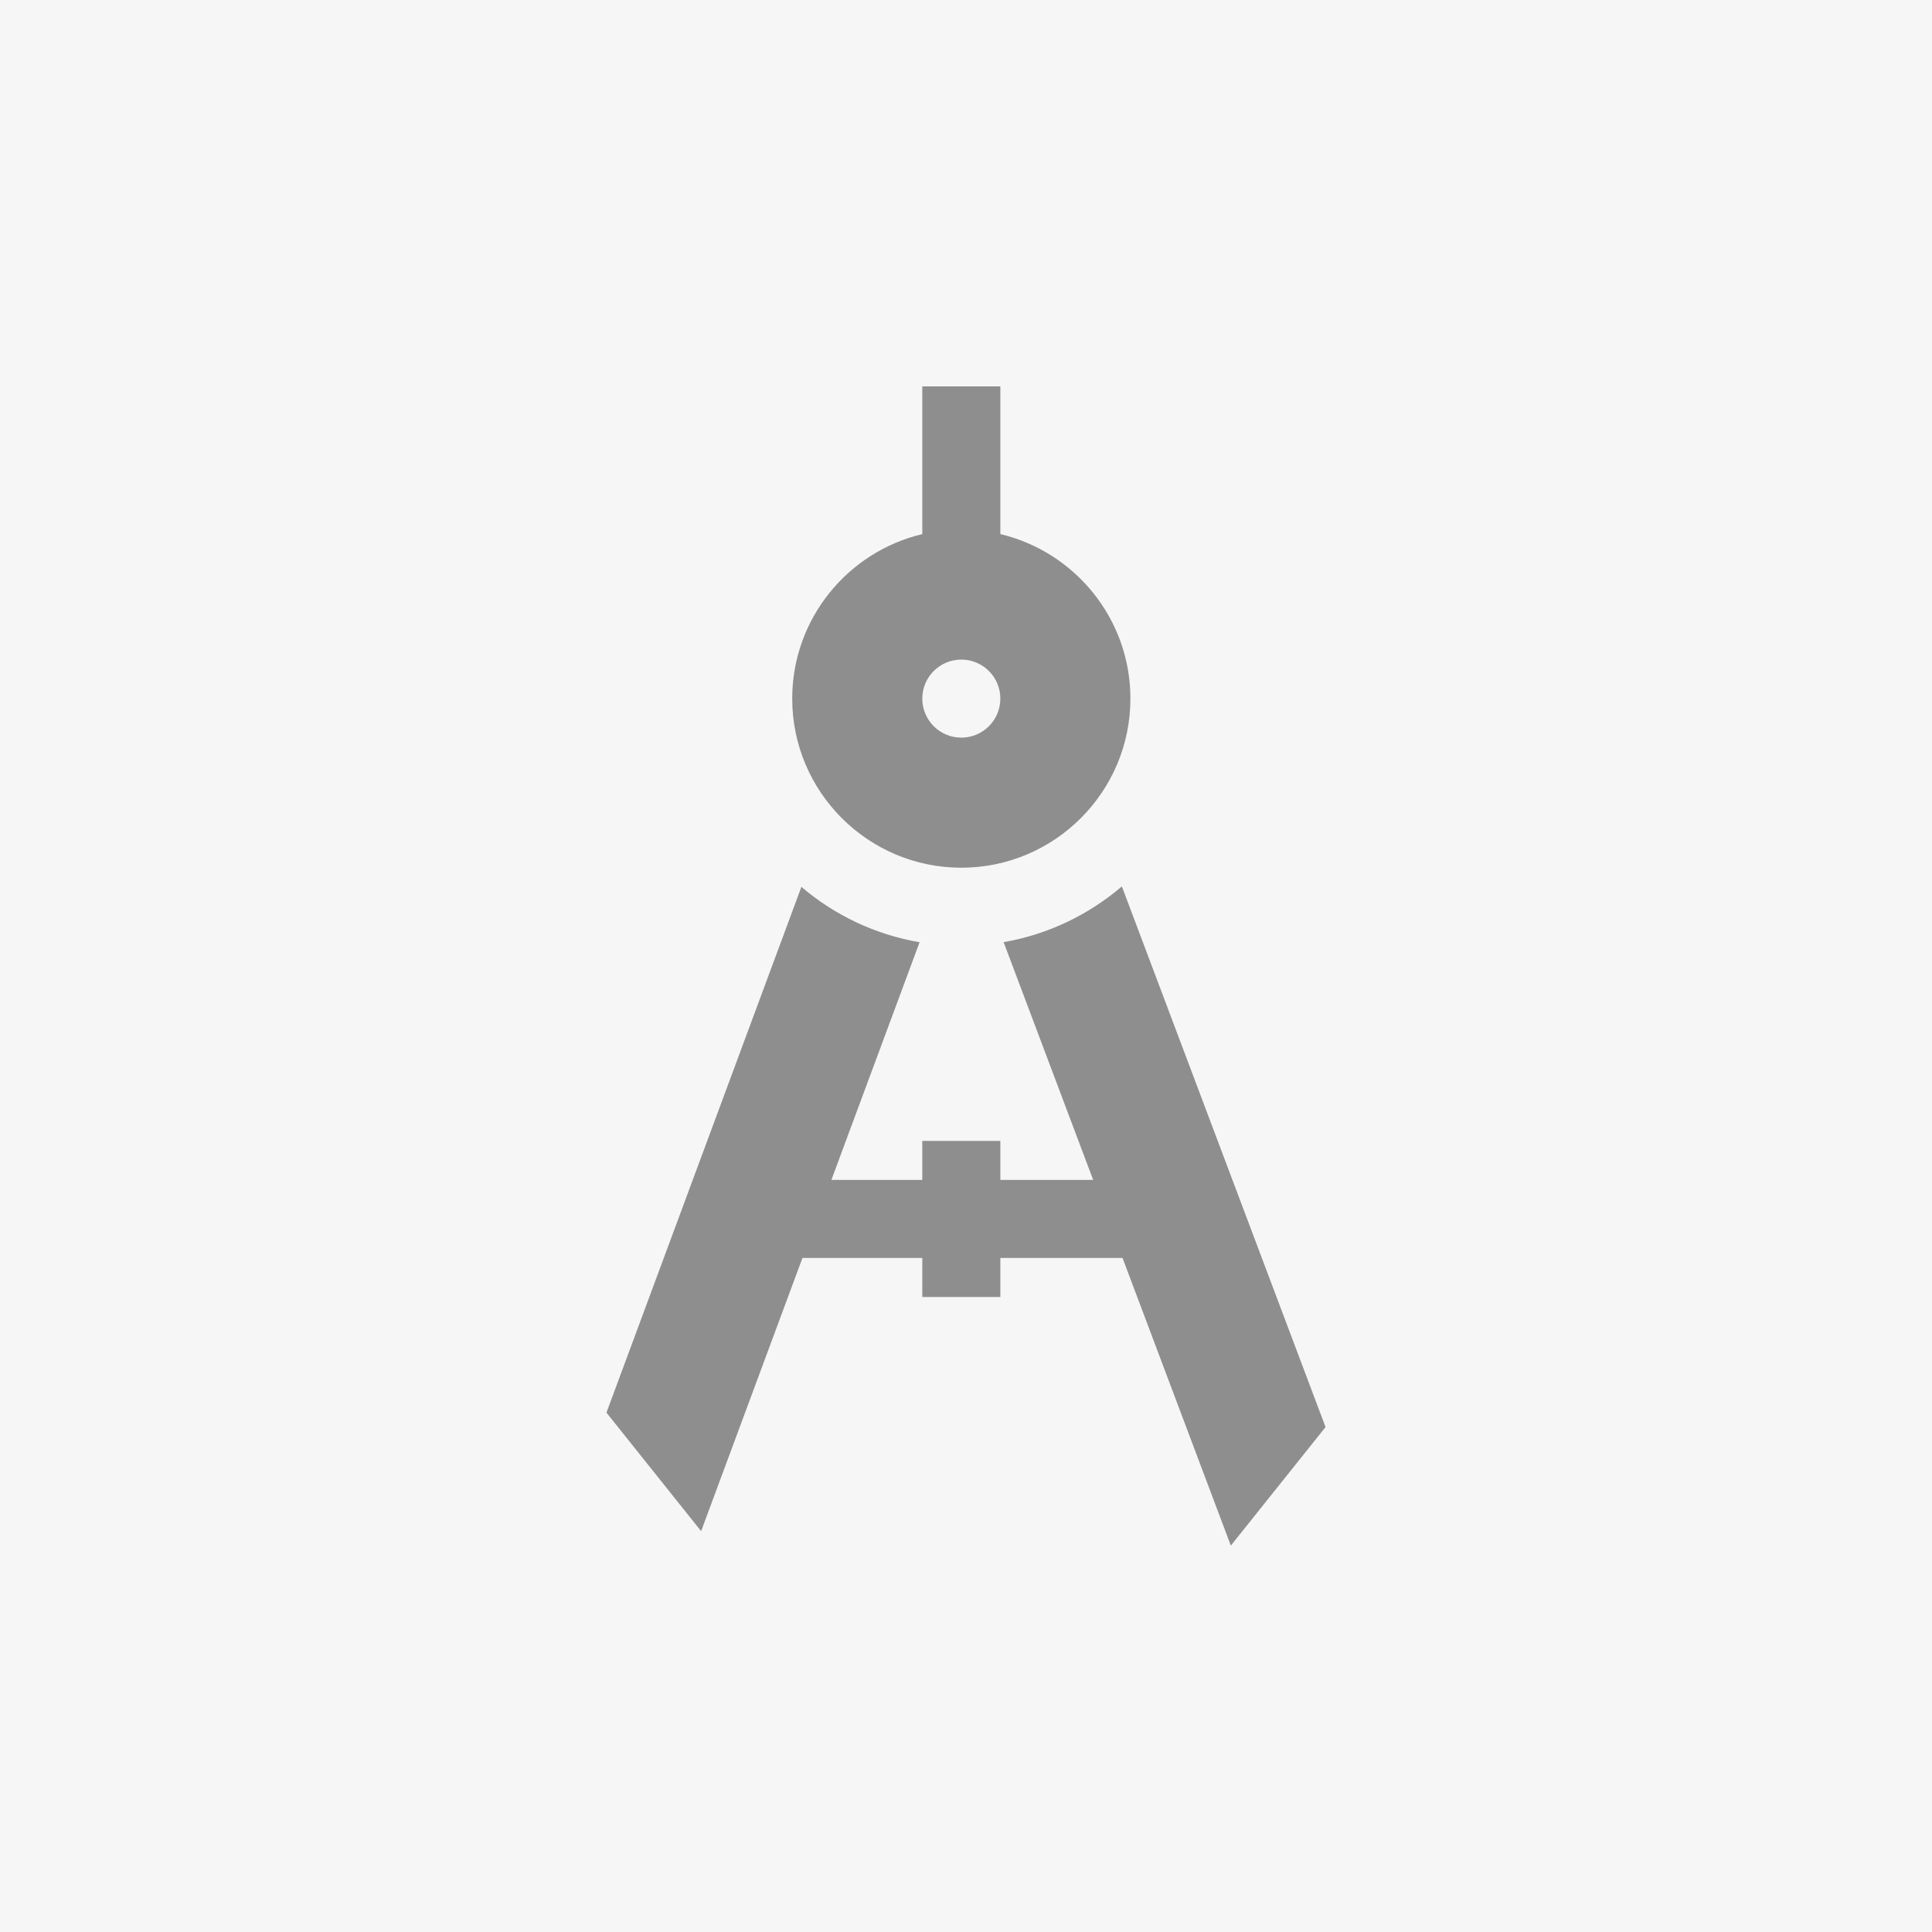 <?xml version="1.0" encoding="UTF-8"?> <svg xmlns="http://www.w3.org/2000/svg" width="40" height="40" viewBox="0 0 40 40" fill="none"><rect width="40" height="40" fill="#F6F6F6"></rect><g clip-path="url(#clip0_1336_2972)"><path d="M23.227 18.352C22.543 18.937 21.703 19.346 20.779 19.506L22.633 24.429H20.711V23.621H19.095V24.429H17.213L19.039 19.508C18.116 19.35 17.277 18.945 16.592 18.362L12.556 29.247L14.516 31.701L16.614 26.045H19.095V26.853H20.711V26.045H23.241L25.483 32L27.444 29.546L23.227 18.352Z" fill="#8E8E8E"></path><path d="M20.711 11.058V8H19.095V11.058C17.553 11.424 16.402 12.811 16.402 14.464C16.402 16.395 17.973 17.965 19.903 17.965C21.834 17.965 23.404 16.395 23.404 14.464C23.404 12.811 22.253 11.424 20.711 11.058ZM19.903 15.272C19.457 15.272 19.095 14.91 19.095 14.464C19.095 14.018 19.457 13.656 19.903 13.656C20.349 13.656 20.711 14.018 20.711 14.464C20.711 14.91 20.349 15.272 19.903 15.272Z" fill="#8E8E8E"></path></g><defs><clipPath id="clip0_1336_2972"><rect width="24" height="24" fill="white" transform="translate(8 8)"></rect></clipPath></defs></svg> 